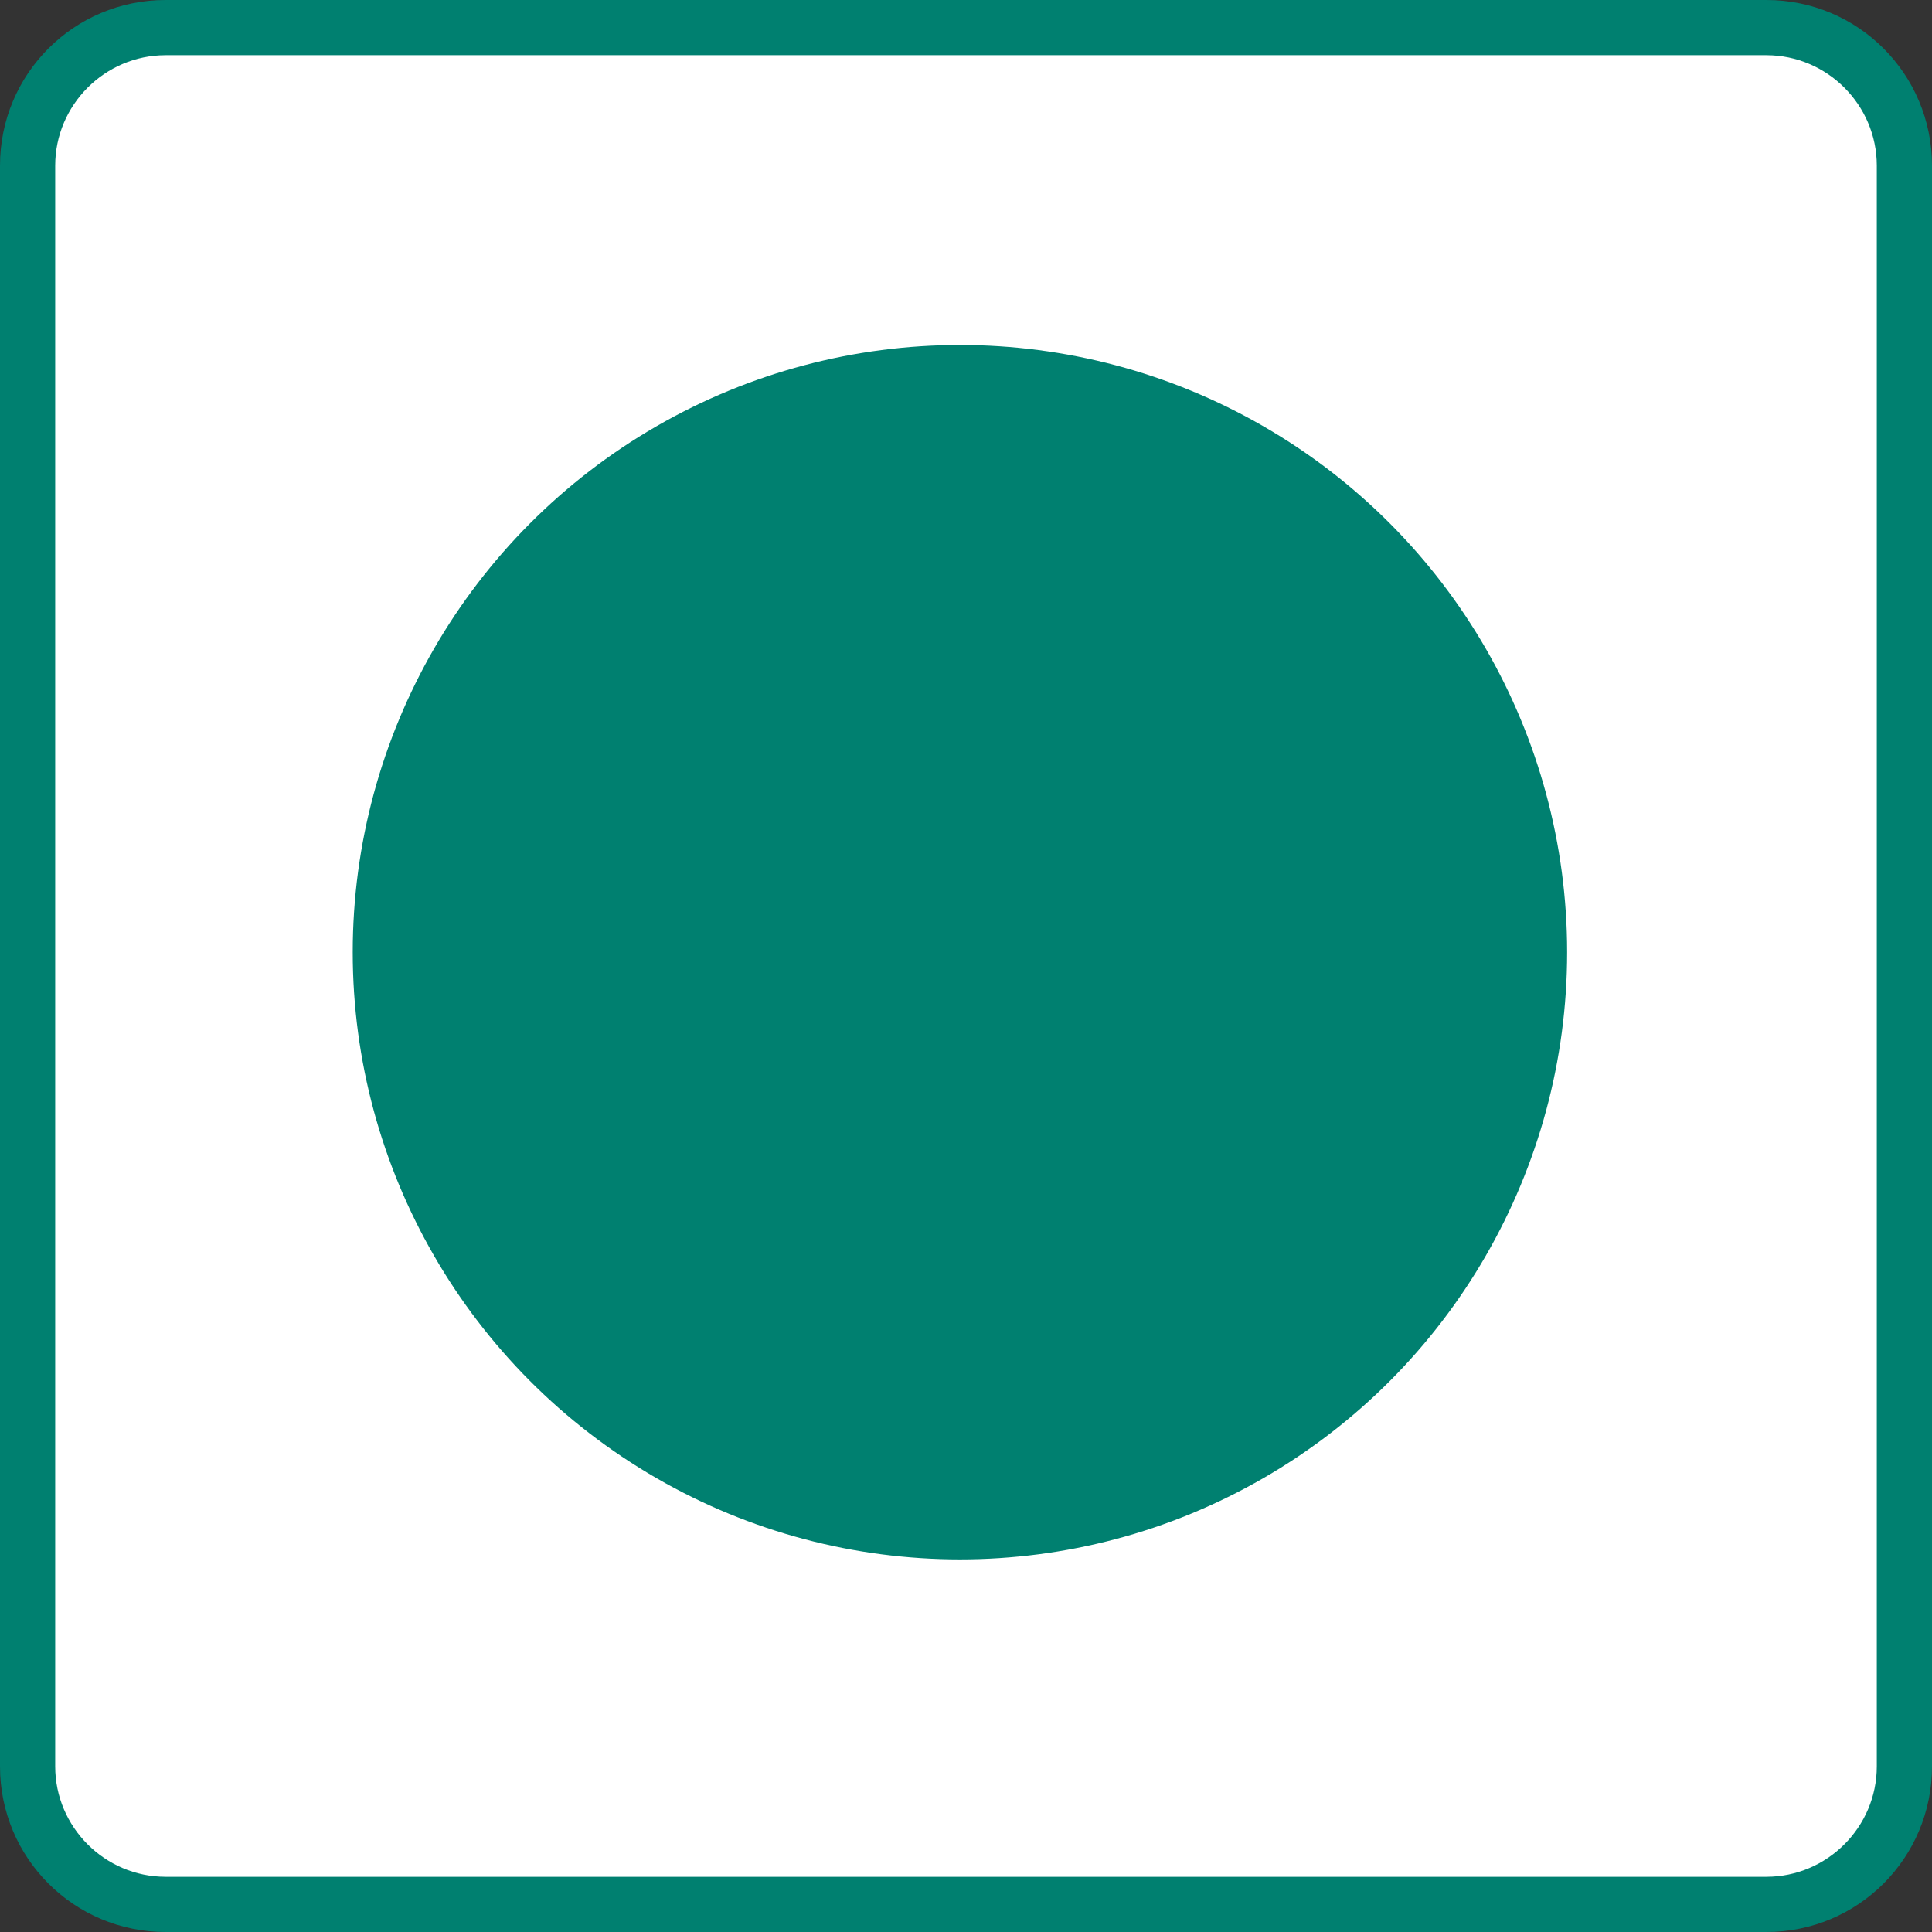<?xml version="1.0" encoding="UTF-8"?>
<svg id="_レイヤー_2" data-name="レイヤー 2" xmlns="http://www.w3.org/2000/svg" viewBox="0 0 35 35">
  <rect x="0" y="0" width="35" height="35" fill="#333333" stroke="none"/>
  <defs>
    <style>
      .cls-1 {
        fill: #fff;
      }

      .cls-2 {
        fill: #008070;
      }
    </style>
  </defs>
  <g id="_レイヤー_1-2" data-name="レイヤー 1">
    <g id="_グループ_80261" data-name="グループ 80261">
      <g id="_長方形_954-13" data-name="長方形 954-13">
        <rect class="cls-1" x=".5" y=".5" width="34" height="34" rx="2.5" ry="2.5"/>
        <path class="cls-2" d="M32,1c1.1,0,2,.9,2,2V32c0,1.1-.9,2-2,2H3c-1.1,0-2-.9-2-2V3c0-1.1,.9-2,2-2H32m0-1H3C1.34,0,0,1.34,0,3V32c0,1.66,1.34,3,3,3H32c1.66,0,3-1.34,3-3V3c0-1.66-1.34-3-3-3h0Z"/>
      </g>
      <circle id="_楕円形_58" data-name="楕円形 58" class="cls-2" cx="17.39" cy="17.25" r="11"/>
    </g>
  </g>
</svg>